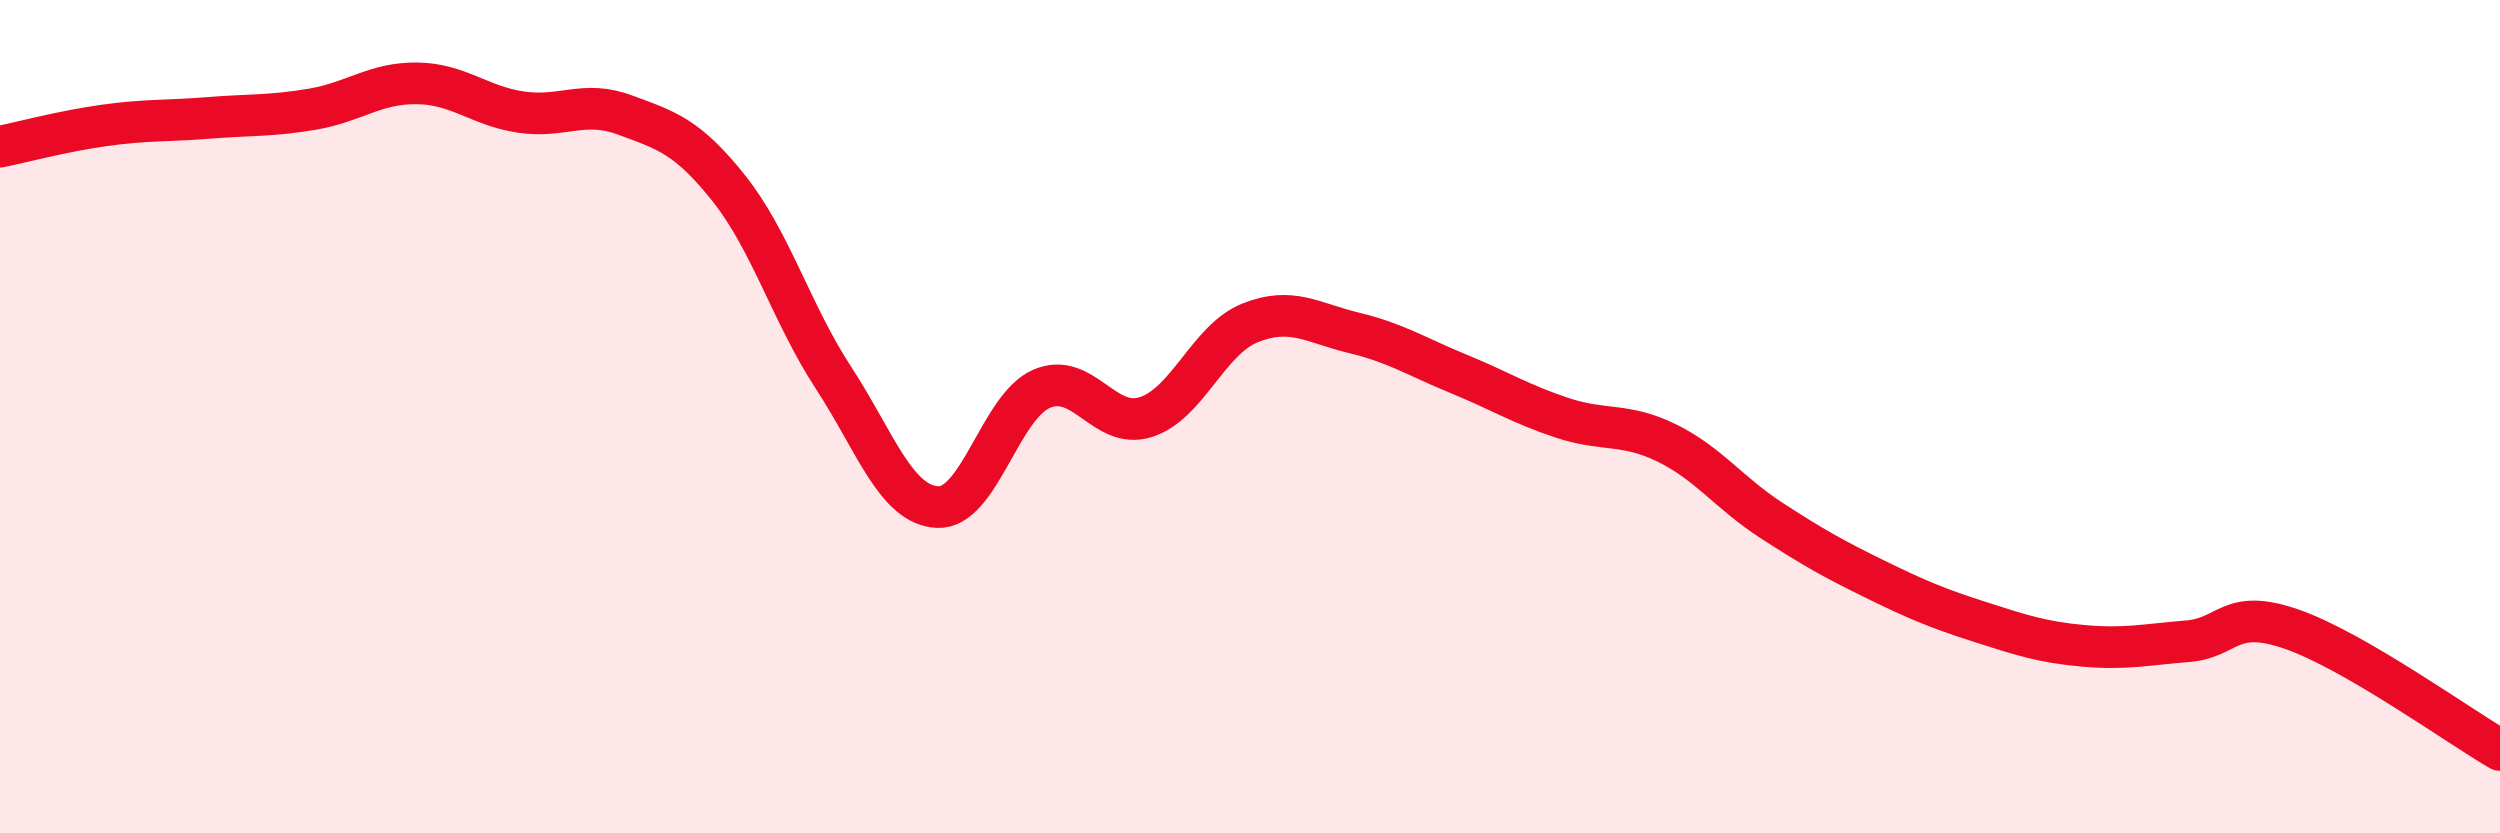 
    <svg width="60" height="20" viewBox="0 0 60 20" xmlns="http://www.w3.org/2000/svg">
      <path
        d="M 0,3.52 C 0.5,3.42 1.5,3.15 2.5,3.01 C 3.5,2.87 4,2.91 5,2.83 C 6,2.75 6.5,2.79 7.5,2.62 C 8.5,2.45 9,1.99 10,2 C 11,2.01 11.5,2.54 12.5,2.69 C 13.5,2.84 14,2.39 15,2.76 C 16,3.13 16.5,3.27 17.5,4.53 C 18.5,5.79 19,7.53 20,9.06 C 21,10.59 21.5,12.12 22.5,12.17 C 23.5,12.22 24,9.76 25,9.33 C 26,8.9 26.5,10.33 27.5,10.01 C 28.5,9.69 29,8.15 30,7.75 C 31,7.35 31.5,7.75 32.5,7.99 C 33.5,8.23 34,8.56 35,8.97 C 36,9.38 36.5,9.7 37.5,10.03 C 38.5,10.36 39,10.14 40,10.63 C 41,11.12 41.5,11.83 42.5,12.48 C 43.5,13.13 44,13.41 45,13.9 C 46,14.39 46.5,14.6 47.5,14.92 C 48.5,15.24 49,15.41 50,15.5 C 51,15.59 51.5,15.47 52.5,15.39 C 53.5,15.31 53.5,14.58 55,15.1 C 56.5,15.62 59,17.42 60,18L60 20L0 20Z"
        fill="#EB0A25"
        opacity="0.1"
        stroke-linecap="round"
        stroke-linejoin="round"
      />
      <path
        d="M 0,3.52 C 0.5,3.42 1.5,3.15 2.5,3.01 C 3.5,2.87 4,2.91 5,2.83 C 6,2.75 6.5,2.79 7.5,2.62 C 8.5,2.45 9,1.99 10,2 C 11,2.01 11.5,2.54 12.5,2.69 C 13.5,2.84 14,2.39 15,2.76 C 16,3.13 16.5,3.27 17.5,4.53 C 18.5,5.79 19,7.53 20,9.06 C 21,10.59 21.5,12.12 22.5,12.17 C 23.5,12.22 24,9.76 25,9.33 C 26,8.9 26.5,10.33 27.5,10.01 C 28.5,9.69 29,8.15 30,7.75 C 31,7.35 31.5,7.75 32.5,7.99 C 33.5,8.23 34,8.56 35,8.97 C 36,9.38 36.5,9.7 37.5,10.03 C 38.5,10.36 39,10.14 40,10.63 C 41,11.12 41.5,11.83 42.5,12.48 C 43.5,13.13 44,13.41 45,13.9 C 46,14.39 46.5,14.6 47.5,14.92 C 48.5,15.24 49,15.41 50,15.5 C 51,15.59 51.5,15.47 52.5,15.39 C 53.5,15.31 53.5,14.58 55,15.1 C 56.5,15.62 59,17.42 60,18"
        stroke="#EB0A25"
        stroke-width="1"
        fill="none"
        stroke-linecap="round"
        stroke-linejoin="round"
      />
    </svg>
  